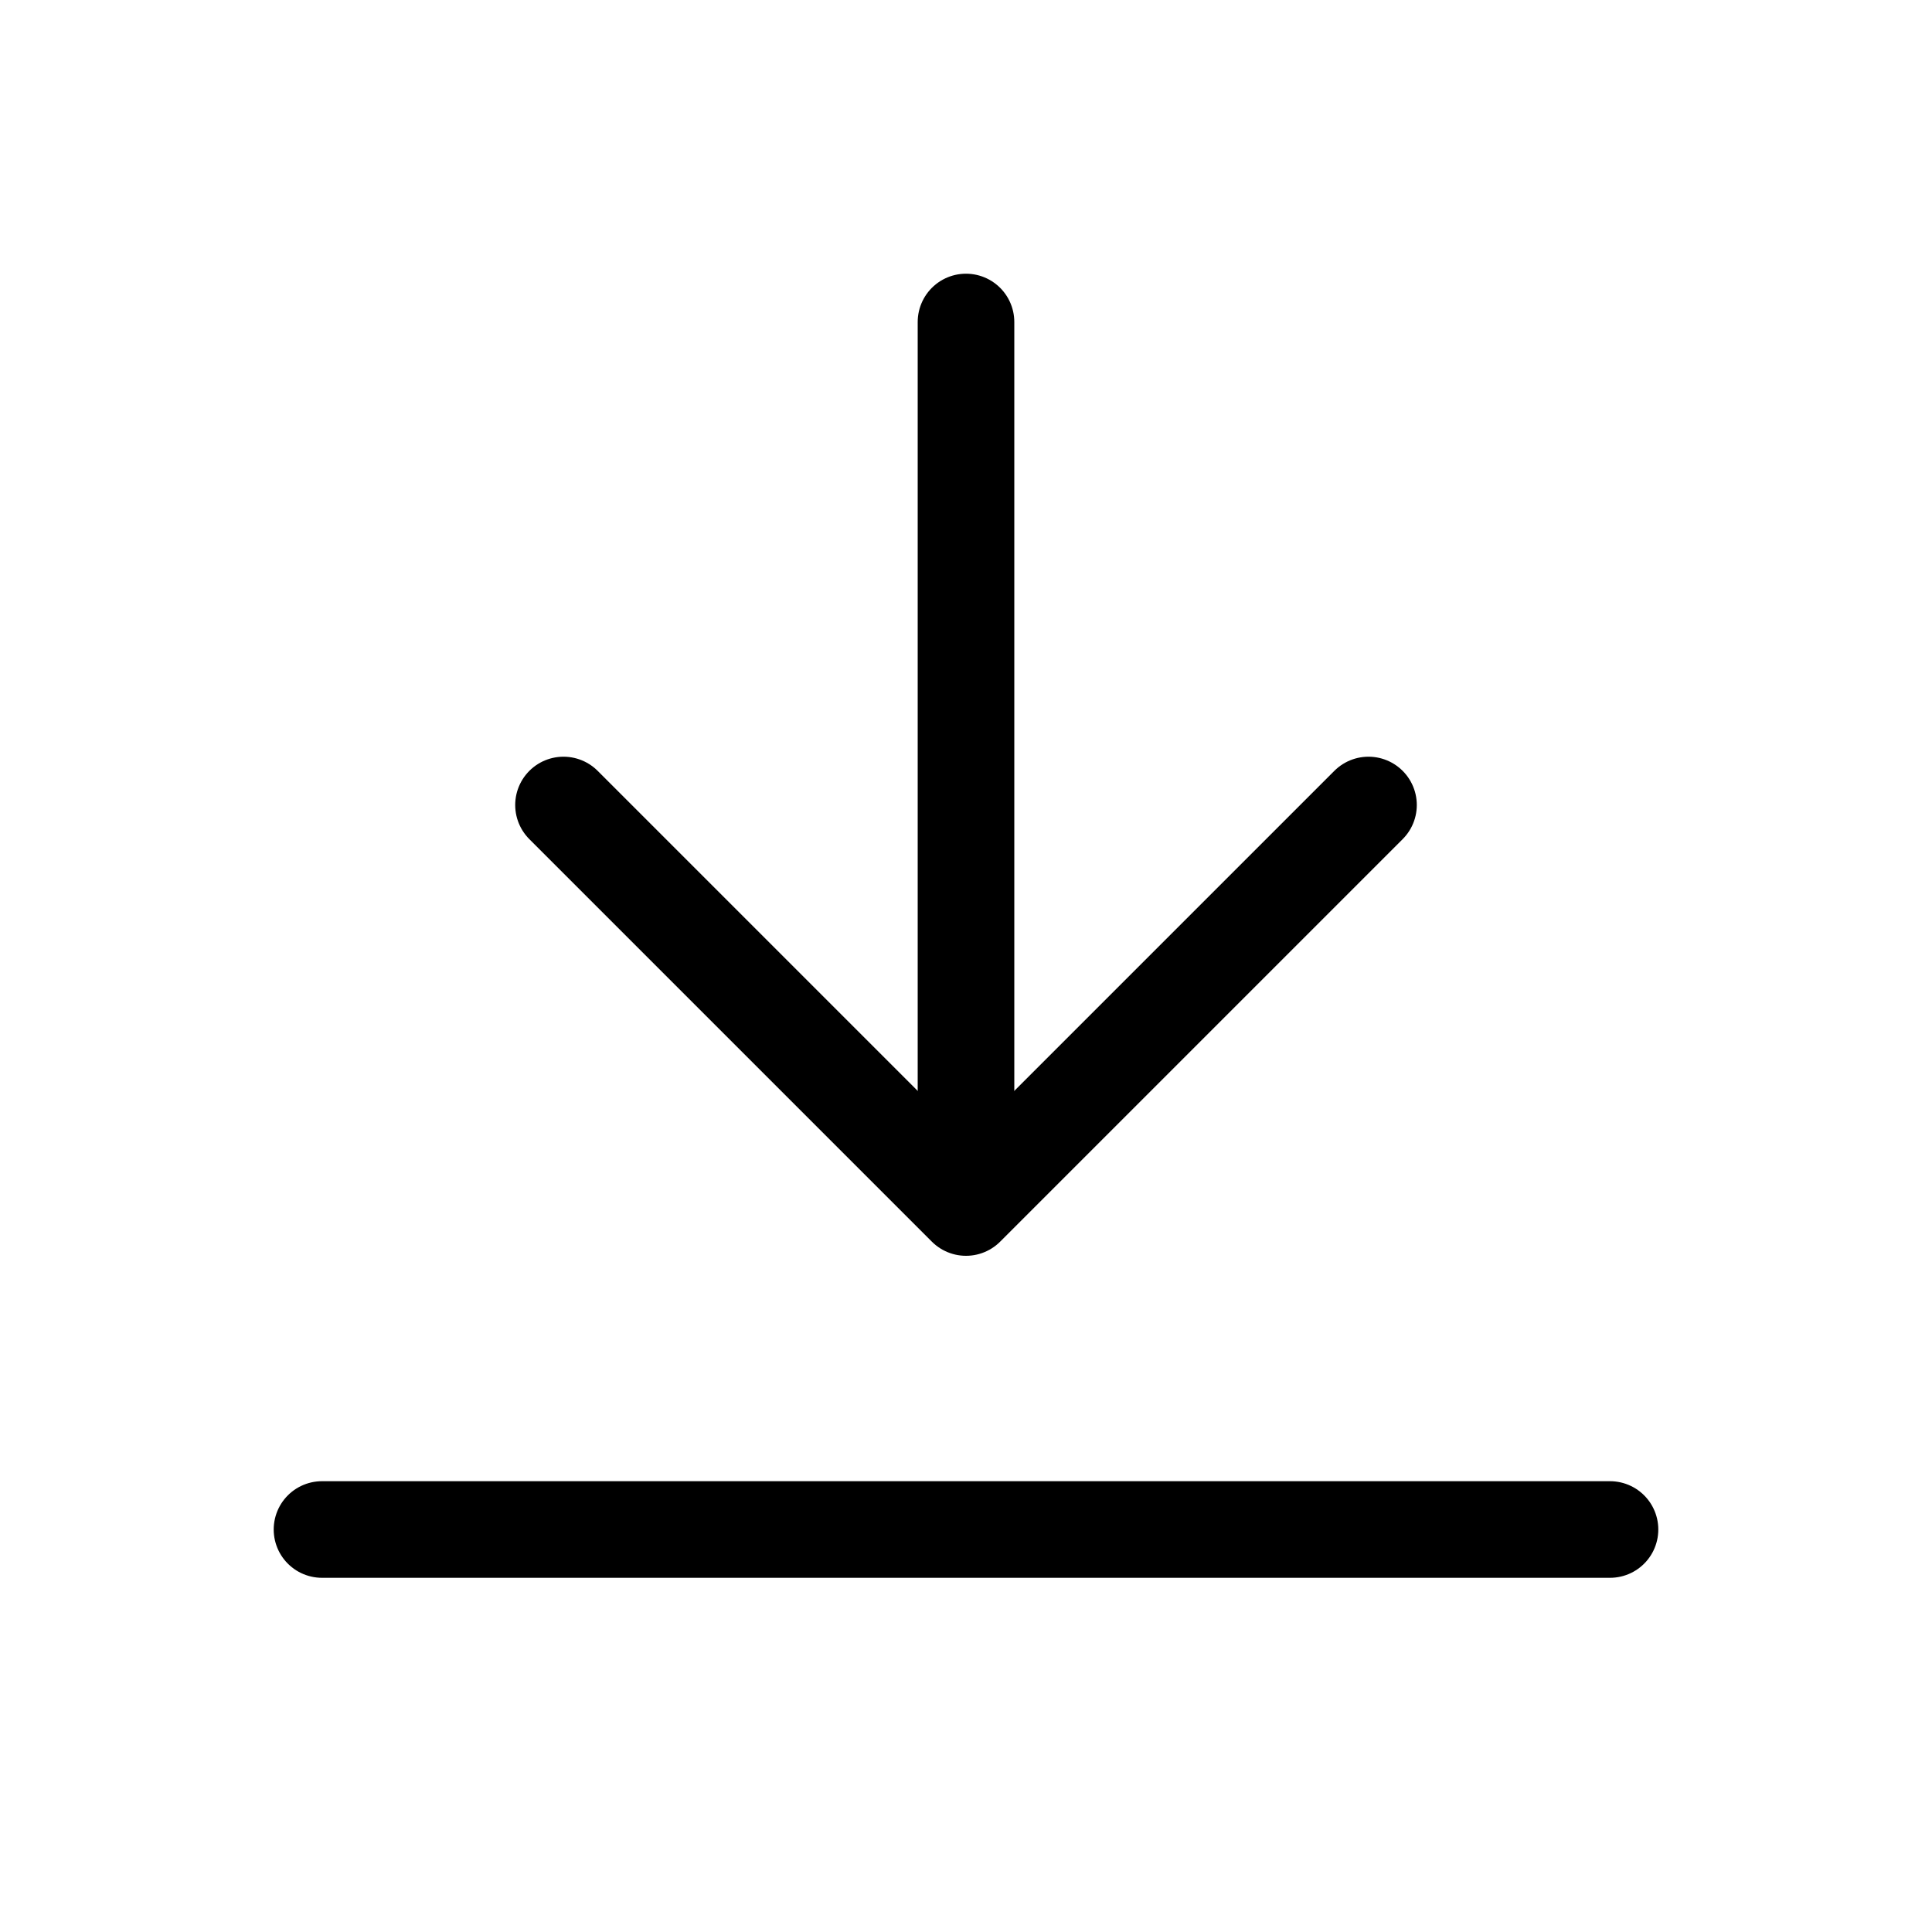 <svg width="24" height="24" viewBox="0 0 24 24" fill="none" xmlns="http://www.w3.org/2000/svg">
<path d="M20 19L4 19" stroke="black" stroke-width="1.2" stroke-linecap="round" stroke-linejoin="round"/>
<path d="M17 10L12 15L7 10" stroke="black" stroke-width="1.2" stroke-linecap="round" stroke-linejoin="round"/>
<path d="M12 14L12 4" stroke="black" stroke-width="1.2" stroke-linecap="round" stroke-linejoin="round"/>
</svg>
